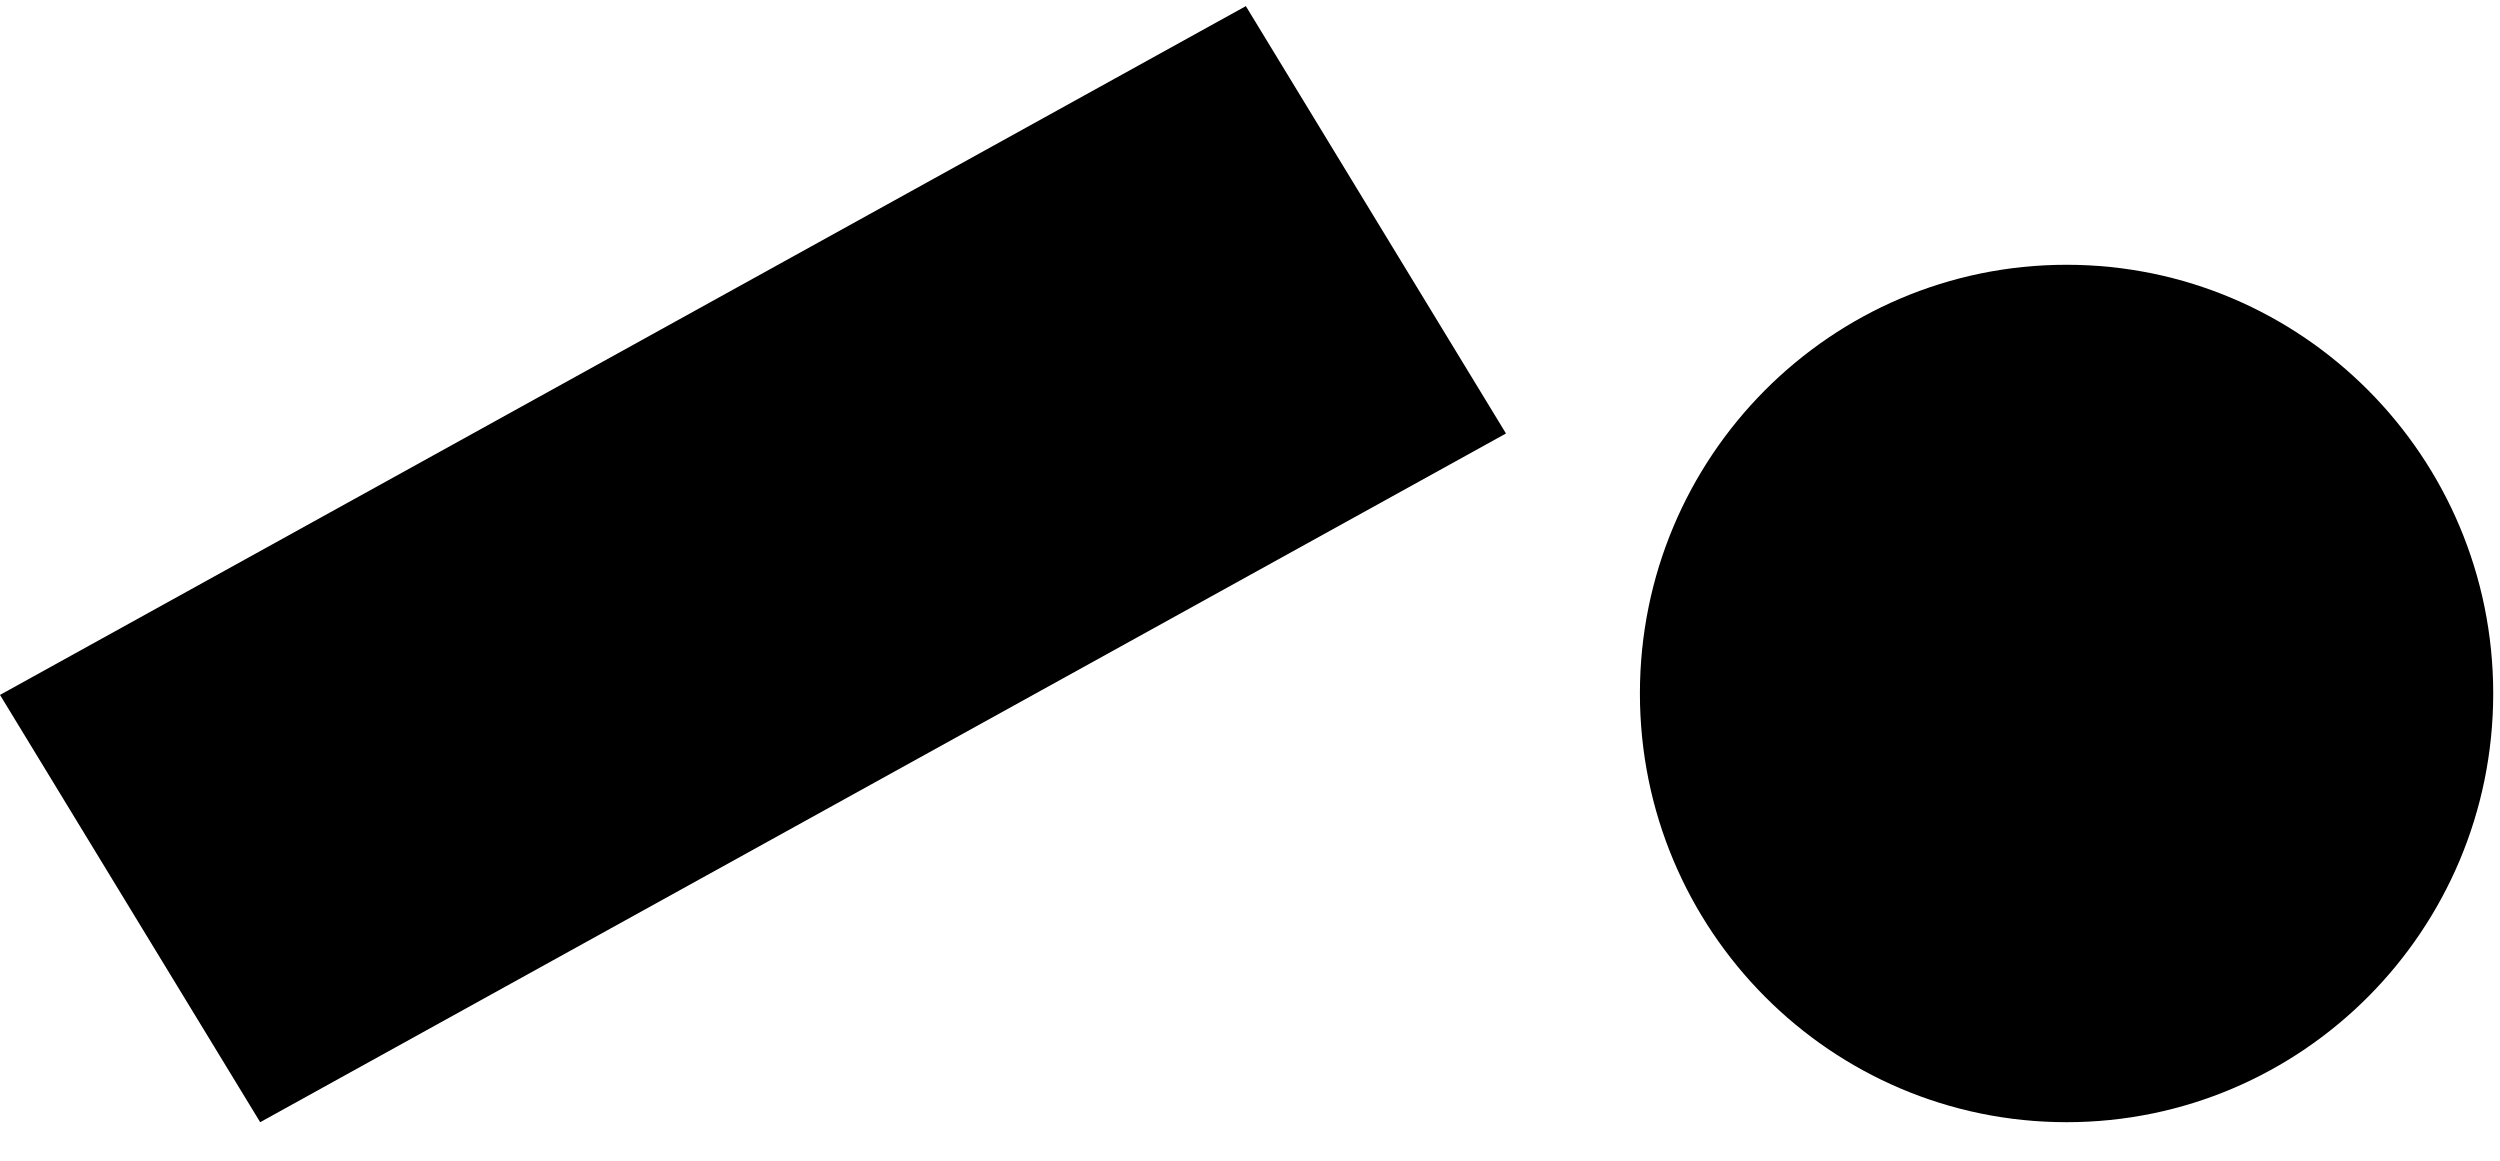 <?xml version="1.0" encoding="UTF-8"?> <svg xmlns="http://www.w3.org/2000/svg" width="56" height="26" viewBox="0 0 56 26" fill="none"> <path d="M46.291 25.137C51.569 25.137 55.848 20.838 55.848 15.534C55.848 10.23 51.569 5.931 46.291 5.931C41.013 5.931 36.734 10.23 36.734 15.534C36.734 20.838 41.013 25.137 46.291 25.137Z" fill="black"></path> <path d="M5.828 25.137L0 15.566L27.907 0.137L33.734 9.71L5.828 25.137Z" fill="black"></path> </svg> 